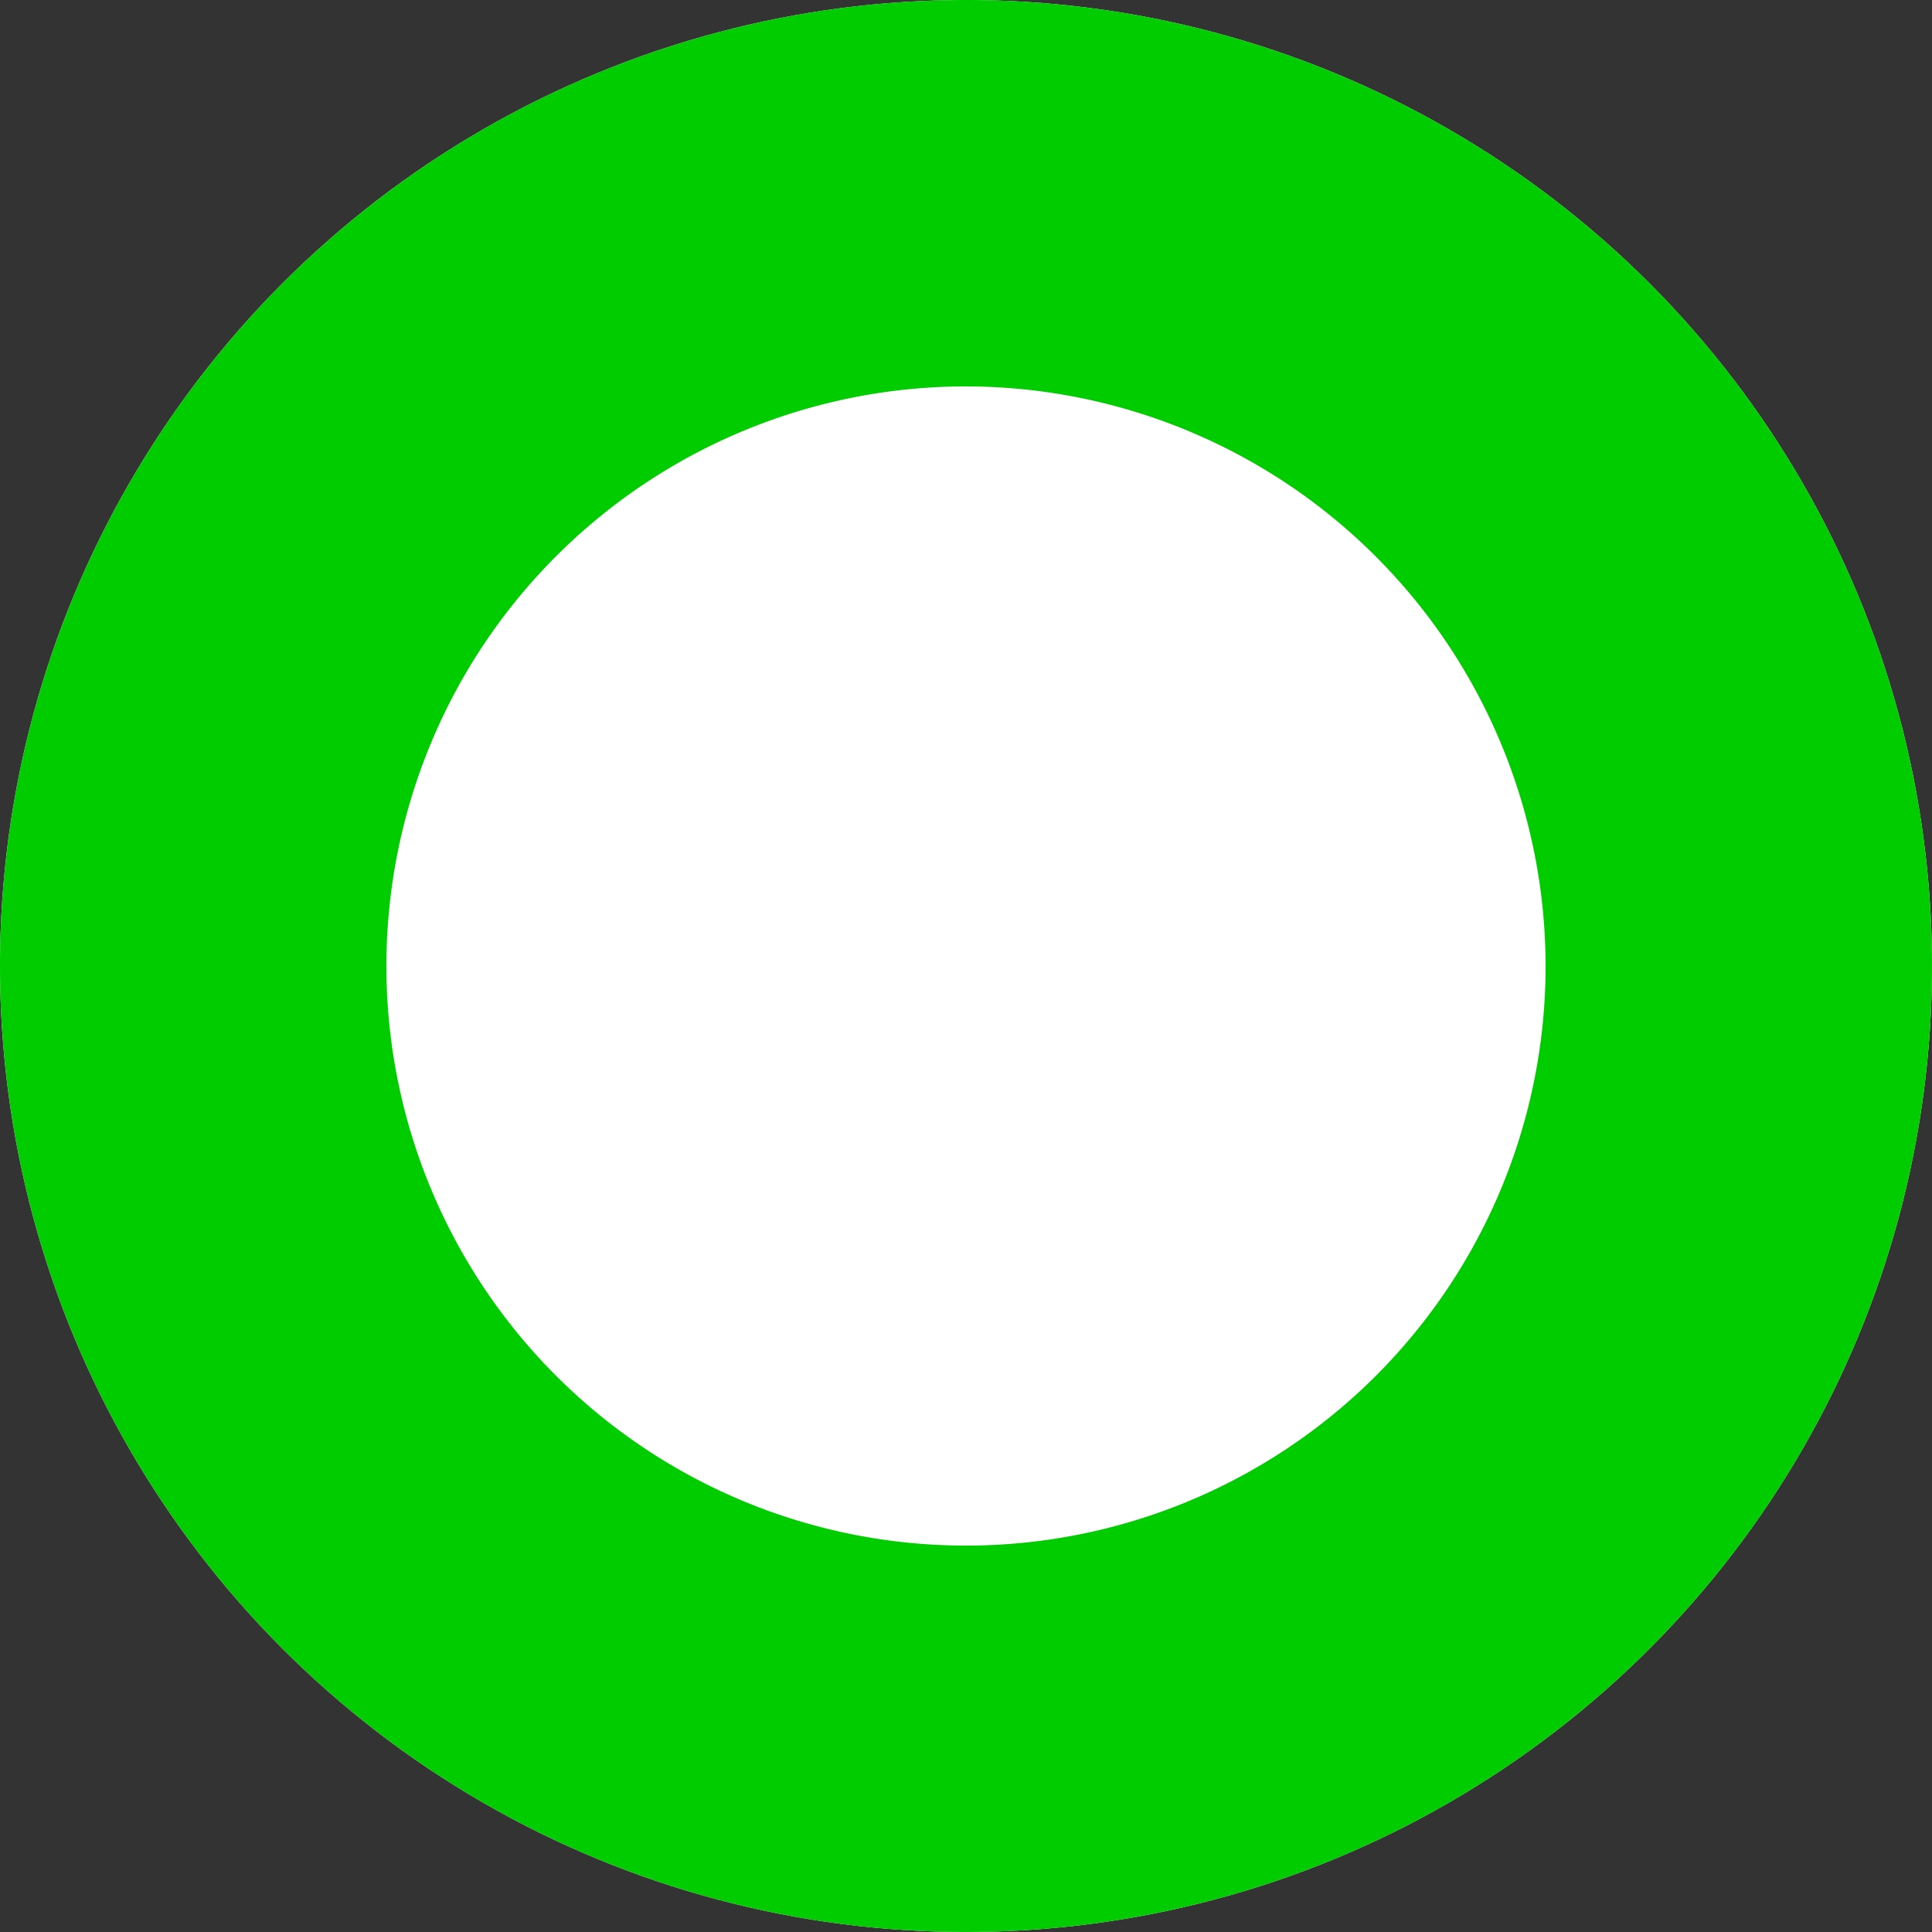 <svg xmlns="http://www.w3.org/2000/svg" width="20" height="20" viewBox="0 0 20 20">
  <rect x="0" y="0" width="20" height="20" fill="#333333" stroke="none"/>
  <g transform="translate(-828 -461)">
    <circle id="楕円形_3" data-name="楕円形 3" cx="10" cy="10" r="10" transform="translate(828 461)" fill="#fff"/>
    <path id="楕円形_3_-_アウトライン" data-name="楕円形 3 - アウトライン" d="M10,4a6,6,0,1,0,6,6,6.007,6.007,0,0,0-6-6m0-4A10,10,0,1,1,0,10,10,10,0,0,1,10,0Z" transform="translate(828 461)" fill="#0c0"/>
  </g>
</svg>
